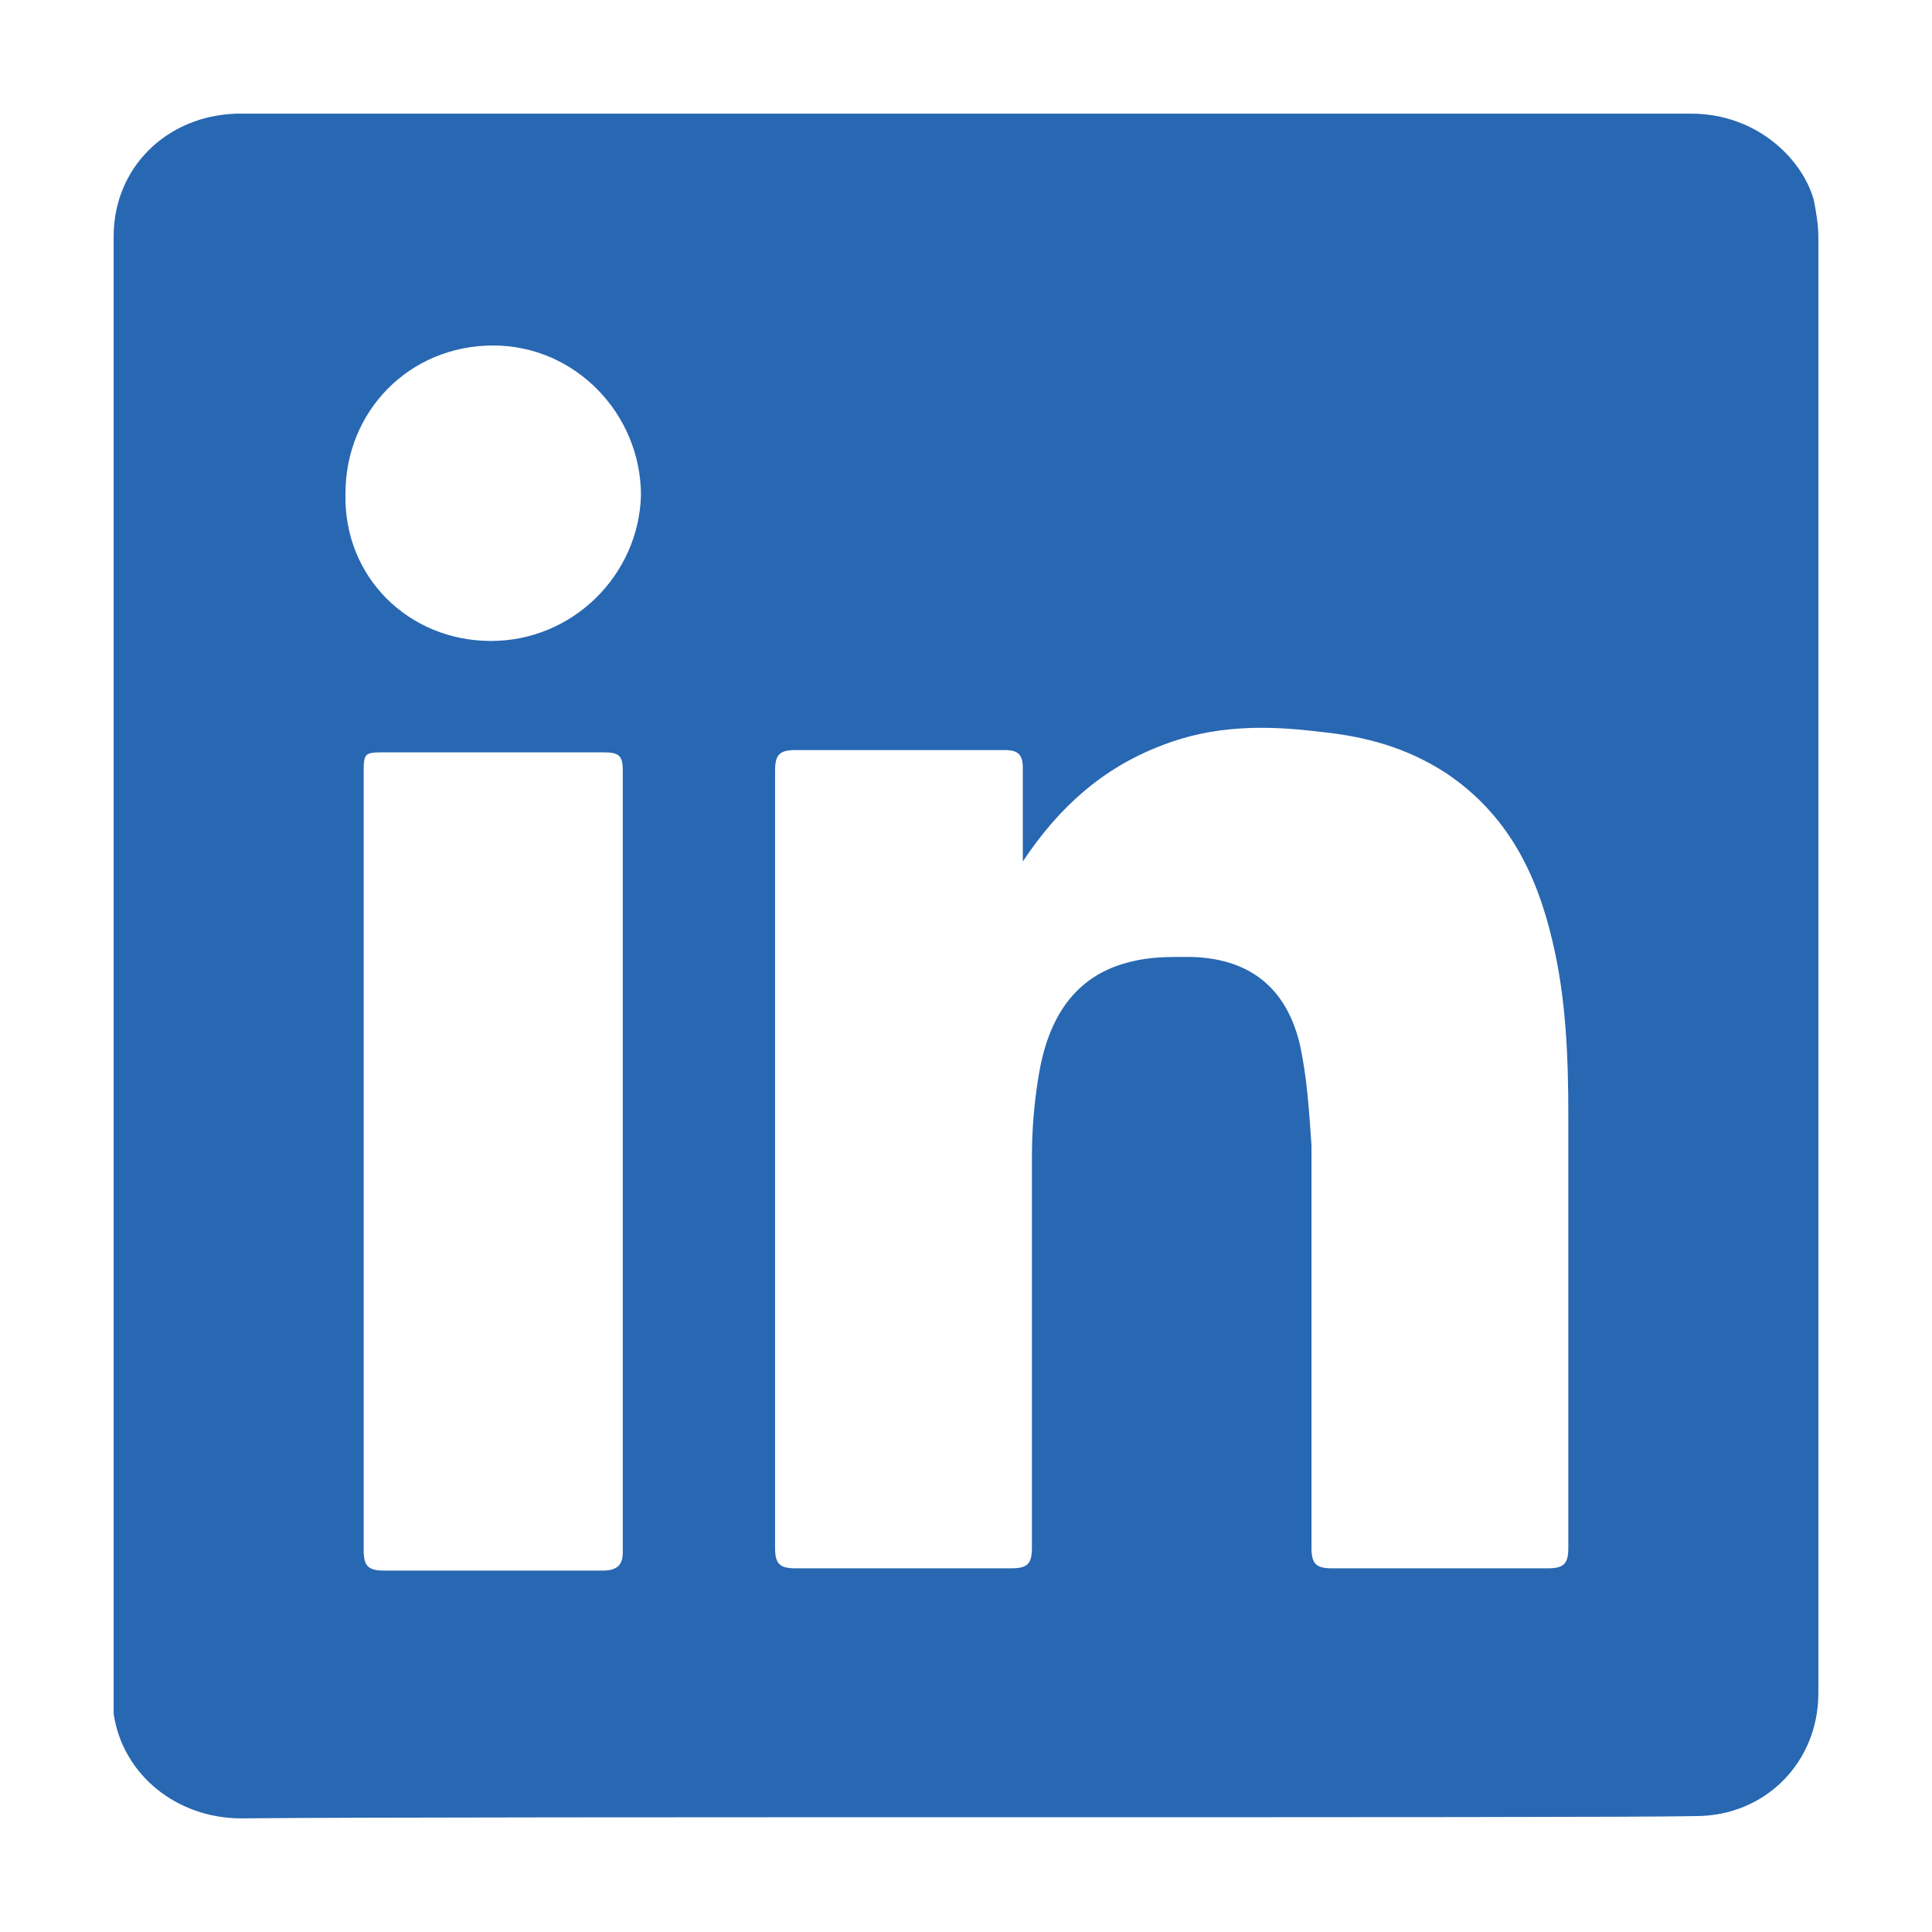 <?xml version="1.0" encoding="UTF-8"?>
<svg xmlns="http://www.w3.org/2000/svg" xmlns:xlink="http://www.w3.org/1999/xlink" version="1.1" id="Layer_1" x="0px" y="0px" viewBox="0 0 85 85" xml:space="preserve">
<g id="LinkedIn">
	<g>
		<path fill="#2867B2" d="M10.6,80c-2.8,0-5.2-1.9-5.6-4.6c0-0.3,0-0.6,0-0.9c0-21.4,0-42.7,0-64.1c0-3,2.3-5.3,5.4-5.4    c3.4,0,60.7,0,64,0c2.9,0,4.9,2,5.4,3.8c0.1,0.5,0.2,1.1,0.2,1.6c0,21.4,0,42.8,0,64.1c0,3-2.3,5.4-5.4,5.4    C70.6,80,21.2,79.9,10.6,80z M45,37.9c0-1.5,0-2.8,0-4.1c0-0.6-0.2-0.8-0.8-0.8c-3.1,0-6.1,0-9.2,0c-0.7,0-0.9,0.2-0.9,0.9    c0,11.4,0,22.8,0,34.2c0,0.7,0.2,0.9,0.9,0.9c3.2,0,6.4,0,9.5,0c0.7,0,0.9-0.2,0.9-0.9c0-5.7,0-11.5,0-17.2c0-1.2,0.1-2.4,0.3-3.6    c0.4-2.4,1.5-4.4,4.1-5c0.8-0.2,1.6-0.2,2.4-0.2c2.7,0,4.4,1.3,5,3.9c0.3,1.4,0.4,2.9,0.5,4.4c0,5.9,0,11.8,0,17.7    c0,0.7,0.2,0.9,0.9,0.9c3.2,0,6.4,0,9.5,0c0.7,0,0.9-0.2,0.9-0.9c0-6.3,0-12.7,0-19c0-2.6-0.1-5.2-0.7-7.7c-0.7-3-2-5.6-4.7-7.4    c-1.7-1.1-3.5-1.6-5.5-1.8c-2.4-0.3-4.7-0.3-7,0.6C48.5,33.8,46.6,35.5,45,37.9z M16,51.1c0,5.7,0,11.4,0,17.1    c0,0.7,0.2,0.9,0.9,0.9c3.2,0,6.4,0,9.6,0c0.6,0,0.9-0.2,0.9-0.8c0-11.5,0-22.9,0-34.4c0-0.7-0.2-0.8-0.9-0.8c-3.2,0-6.3,0-9.5,0    c-1,0-1,0-1,1C16,39.7,16,45.4,16,51.1z M21.6,28.2c3.6,0,6.5-2.9,6.6-6.4c0-3.6-2.9-6.6-6.5-6.6c-3.7,0-6.5,2.9-6.5,6.5    C15.1,25.4,18,28.2,21.6,28.2z"></path>
	</g>
</g>
</svg>

